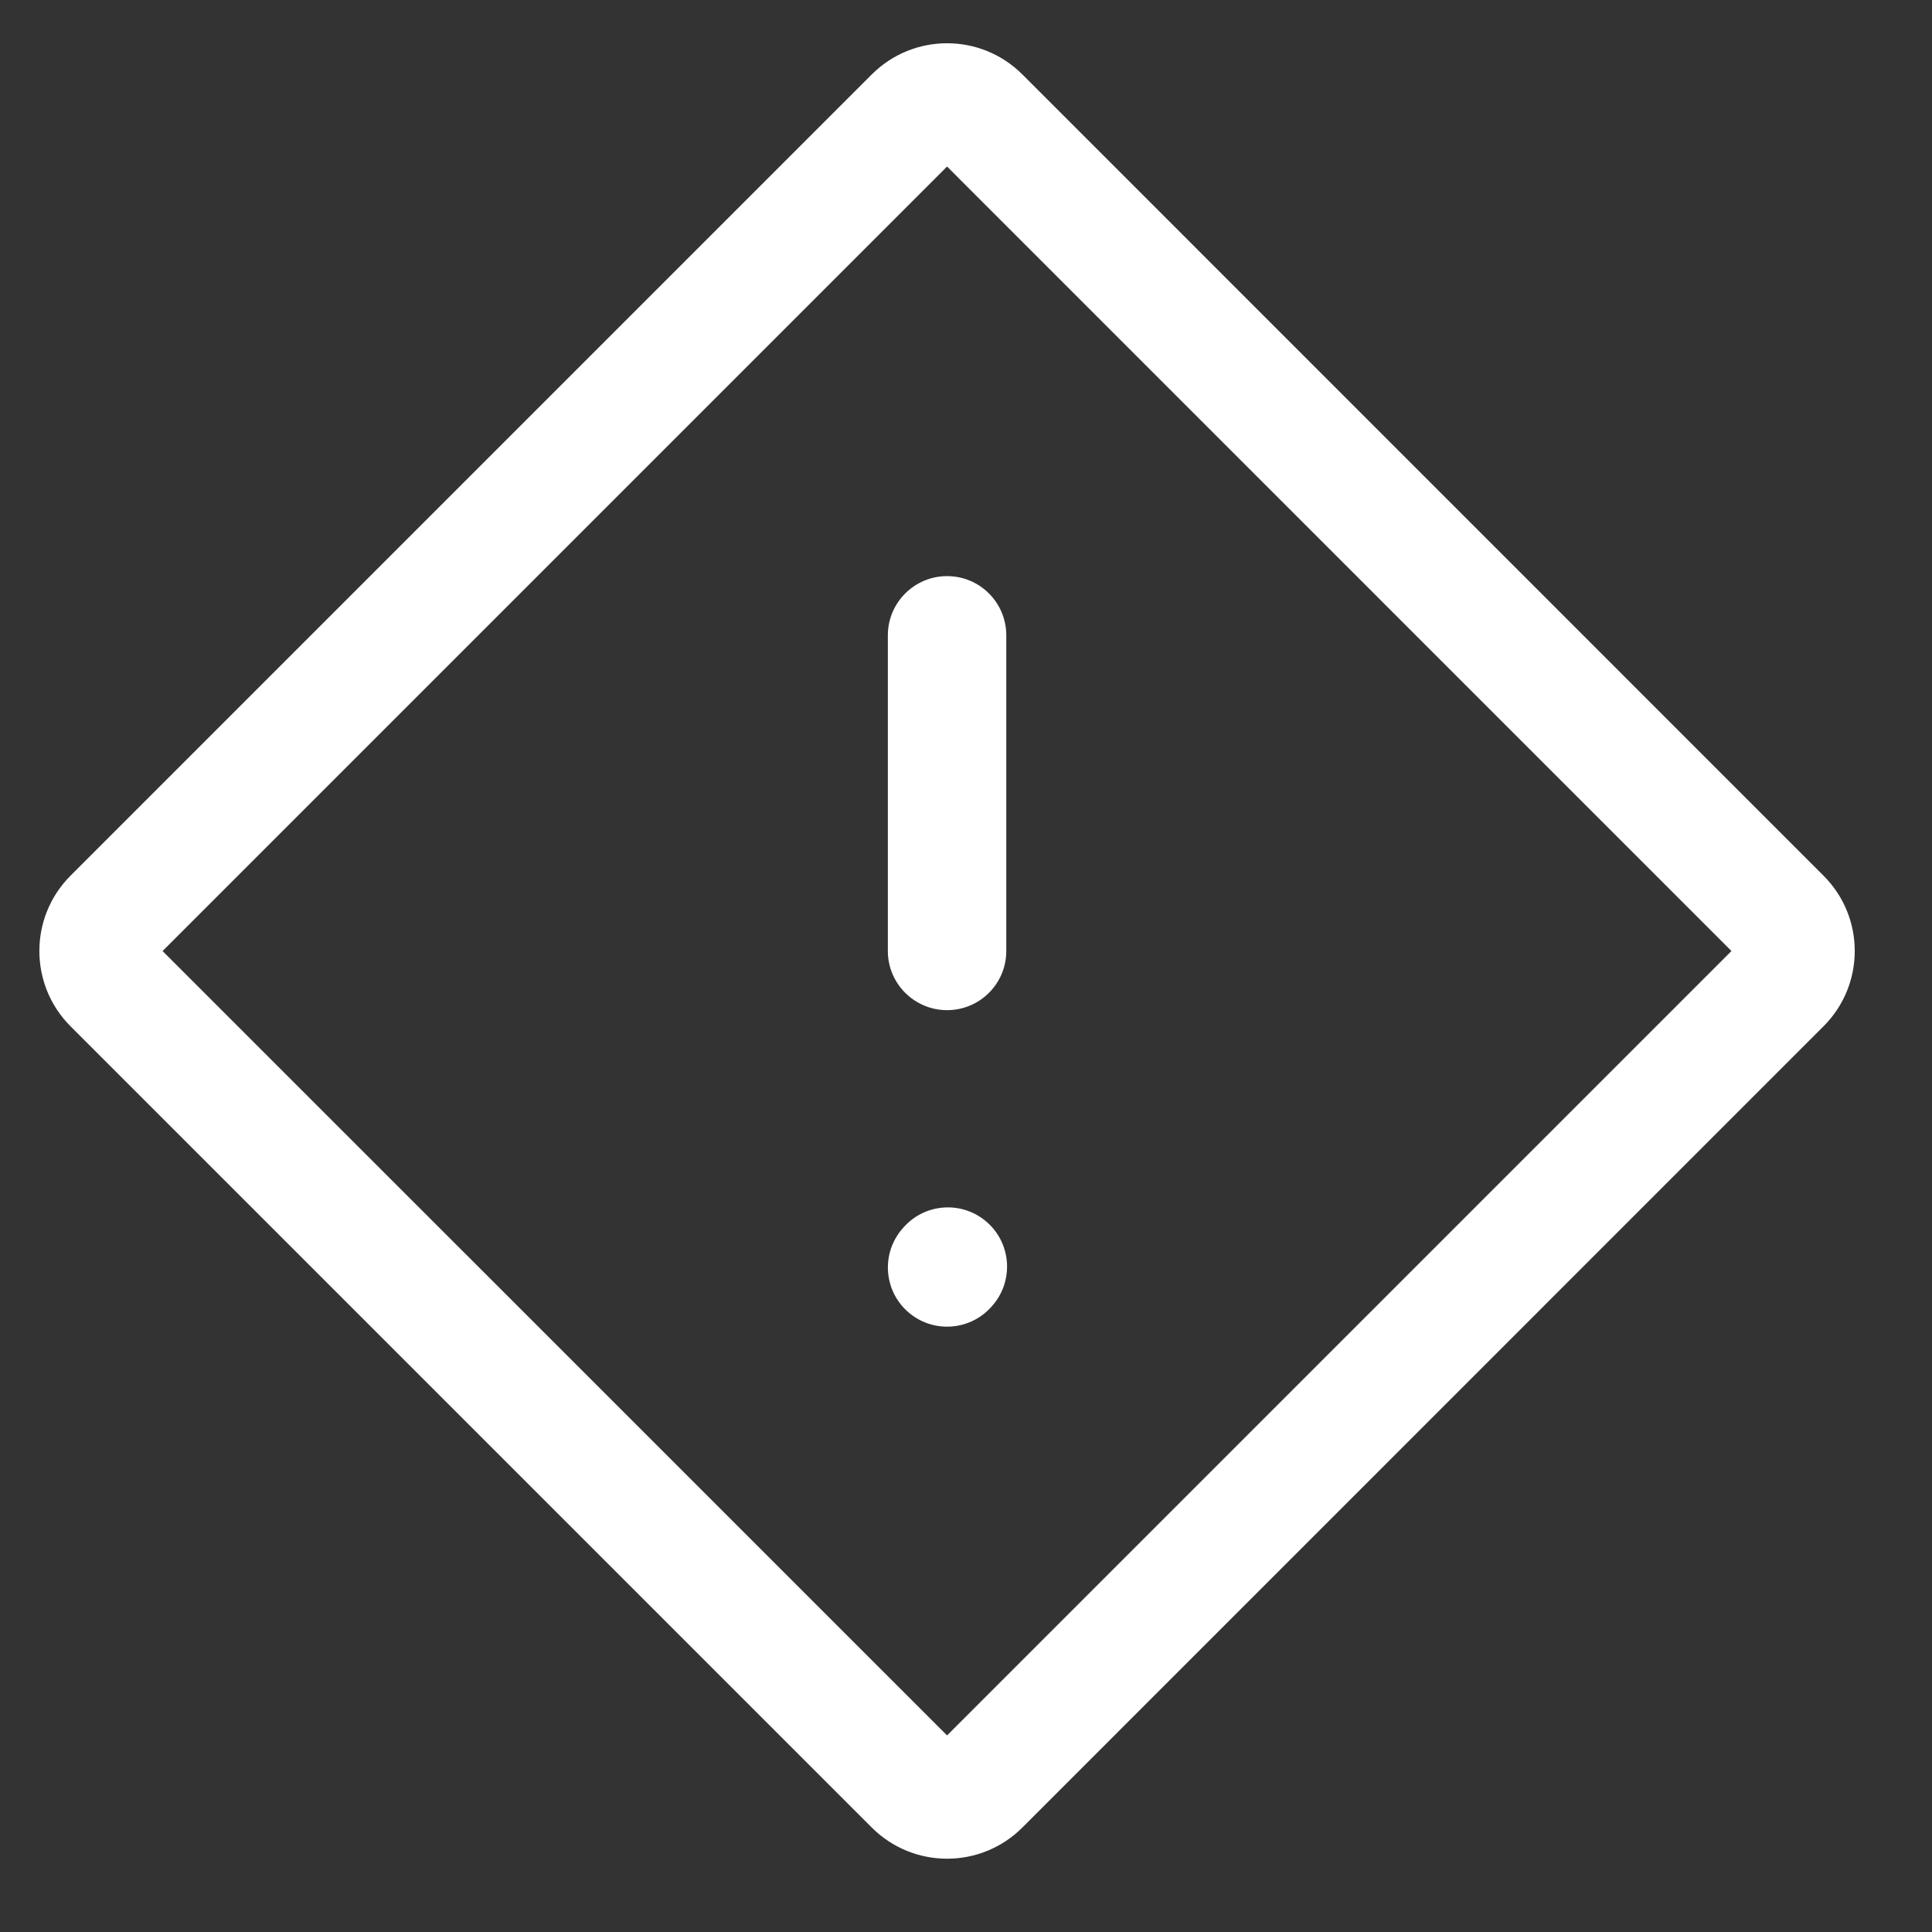 <svg width="20" height="20" viewBox="0 0 20 20" fill="none" xmlns="http://www.w3.org/2000/svg">
<rect x="0" y="0" width="20" height="20" fill="#333333" stroke="none"/>
<g clip-path="url(#clip0_2397_2942)">
<path fill-rule="evenodd" clip-rule="evenodd" d="M9.024 0.771C9.455 0.34 10.153 0.34 10.584 0.771L18.877 9.065C19.308 9.495 19.308 10.194 18.877 10.624L10.584 18.918C10.153 19.349 9.455 19.349 9.024 18.918L0.73 10.624C0.3 10.194 0.3 9.495 0.73 9.065L9.024 0.771ZM9.804 1.724L1.683 9.845L9.804 17.965L17.924 9.845L9.804 1.724Z" fill="white"/>
<path fill-rule="evenodd" clip-rule="evenodd" d="M9.804 5.964C10.143 5.964 10.417 6.238 10.417 6.577V9.845C10.417 10.183 10.143 10.457 9.804 10.457C9.466 10.457 9.191 10.183 9.191 9.845V6.577C9.191 6.238 9.466 5.964 9.804 5.964Z" fill="white"/>
<path fill-rule="evenodd" clip-rule="evenodd" d="M10.222 12.656C10.474 12.883 10.494 13.27 10.268 13.522L10.26 13.531C10.033 13.782 9.646 13.803 9.394 13.576C9.143 13.35 9.122 12.963 9.349 12.711L9.357 12.702C9.583 12.45 9.971 12.43 10.222 12.656Z" fill="white"/>
</g>
<defs>
<clipPath id="clip0_2397_2942">
<rect width="19.608" height="20" fill="white"/>
</clipPath>
</defs>
</svg>
